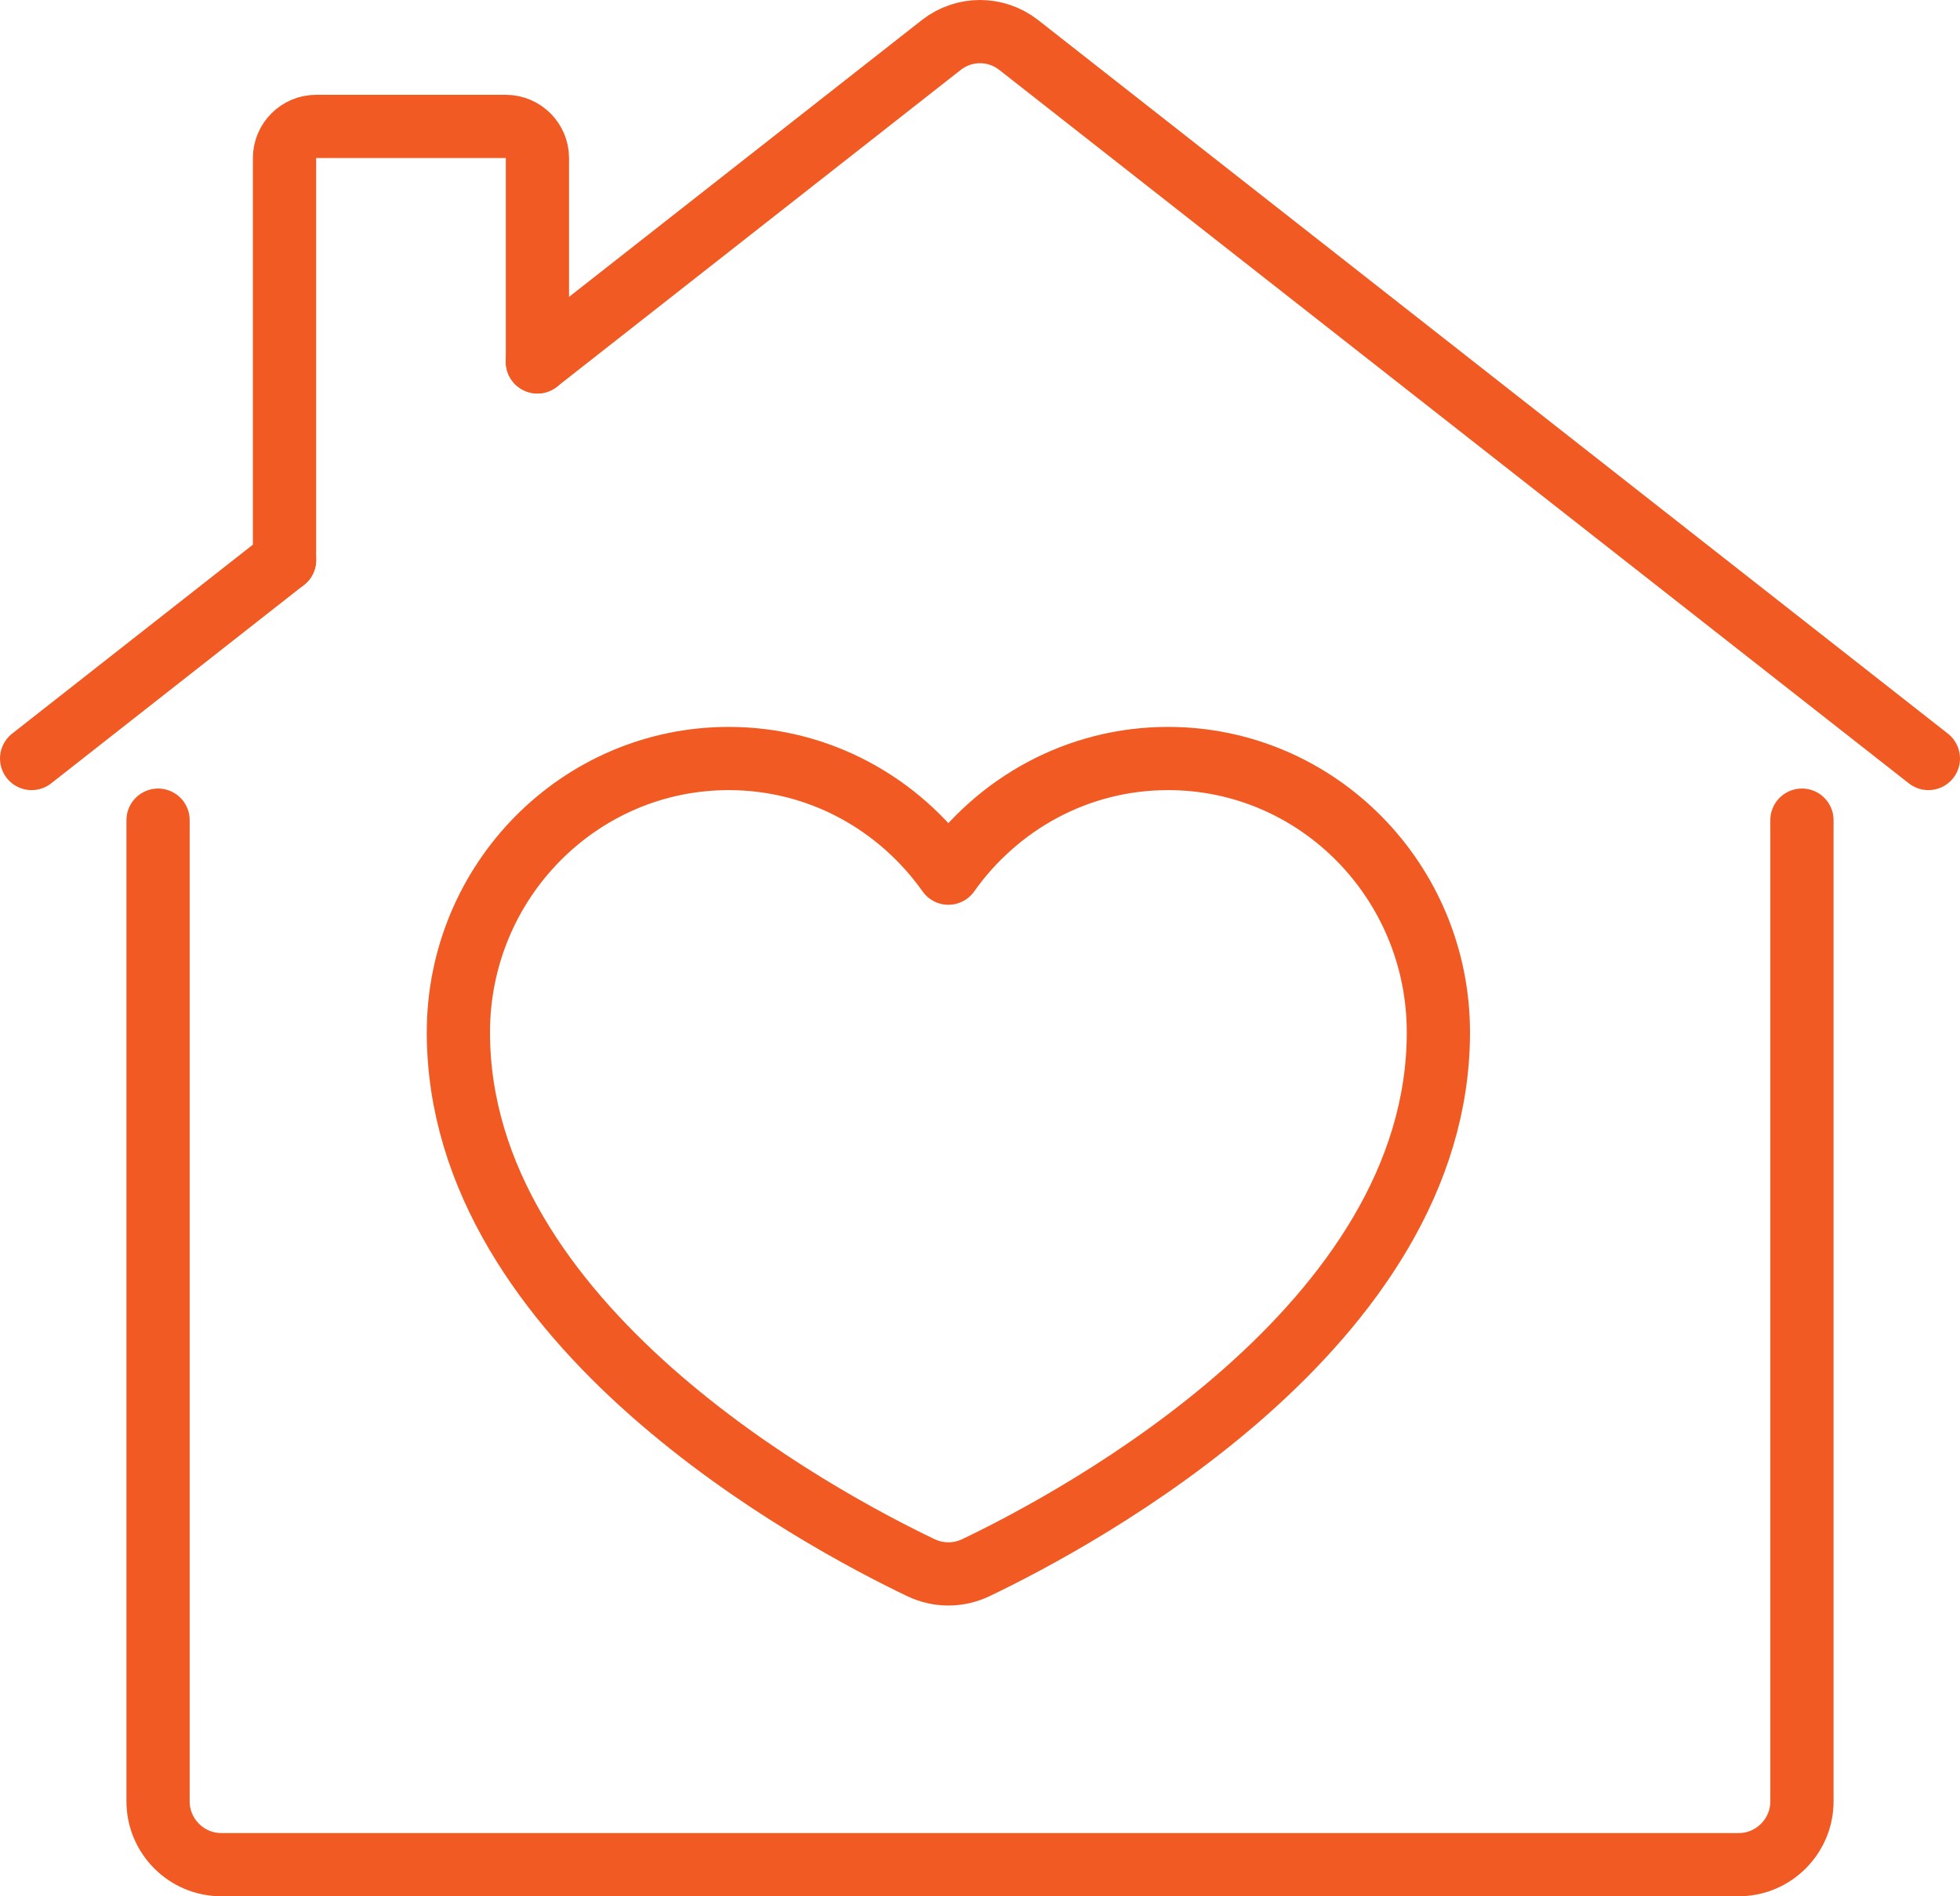 <svg width="310" height="300" viewBox="0 0 310 300" fill="none" xmlns="http://www.w3.org/2000/svg">
<g clip-path="url(#clip0_2194_1674)">
<path d="M45 88.6V25C45 22.25 47.25 20 50 20H80C82.75 20 85 22.25 85 25V57.25M184.74 120C170.41 120 157.76 127.17 150 138.14C142.24 127.17 129.59 120 115.26 120C91.65 120 72.5 139.4 72.5 163.33C72.5 209.72 129.36 240.22 145.67 248.02C148.42 249.33 151.58 249.33 154.33 248.02C170.65 240.22 227.5 209.72 227.5 163.33C227.5 139.4 208.36 120 184.74 120Z" stroke="#F15A22" stroke-width="10" stroke-linecap="round" stroke-linejoin="round"/>
<path d="M285 129.75V285C285 290.5 280.5 295 275 295H35C29.5 295 25 290.5 25 285V129.75M45 88.6L5 120M85 57.25L148.9 7.1C152.5 4.3 157.5 4.3 161.1 7.1L305 120" stroke="#F15A22" stroke-width="10" stroke-linecap="round" stroke-linejoin="round"/>
</g>
<defs>
<clipPath id="clip0_2194_1674">
<rect width="310" height="300" fill="white"/>
</clipPath>
</defs>
</svg>
